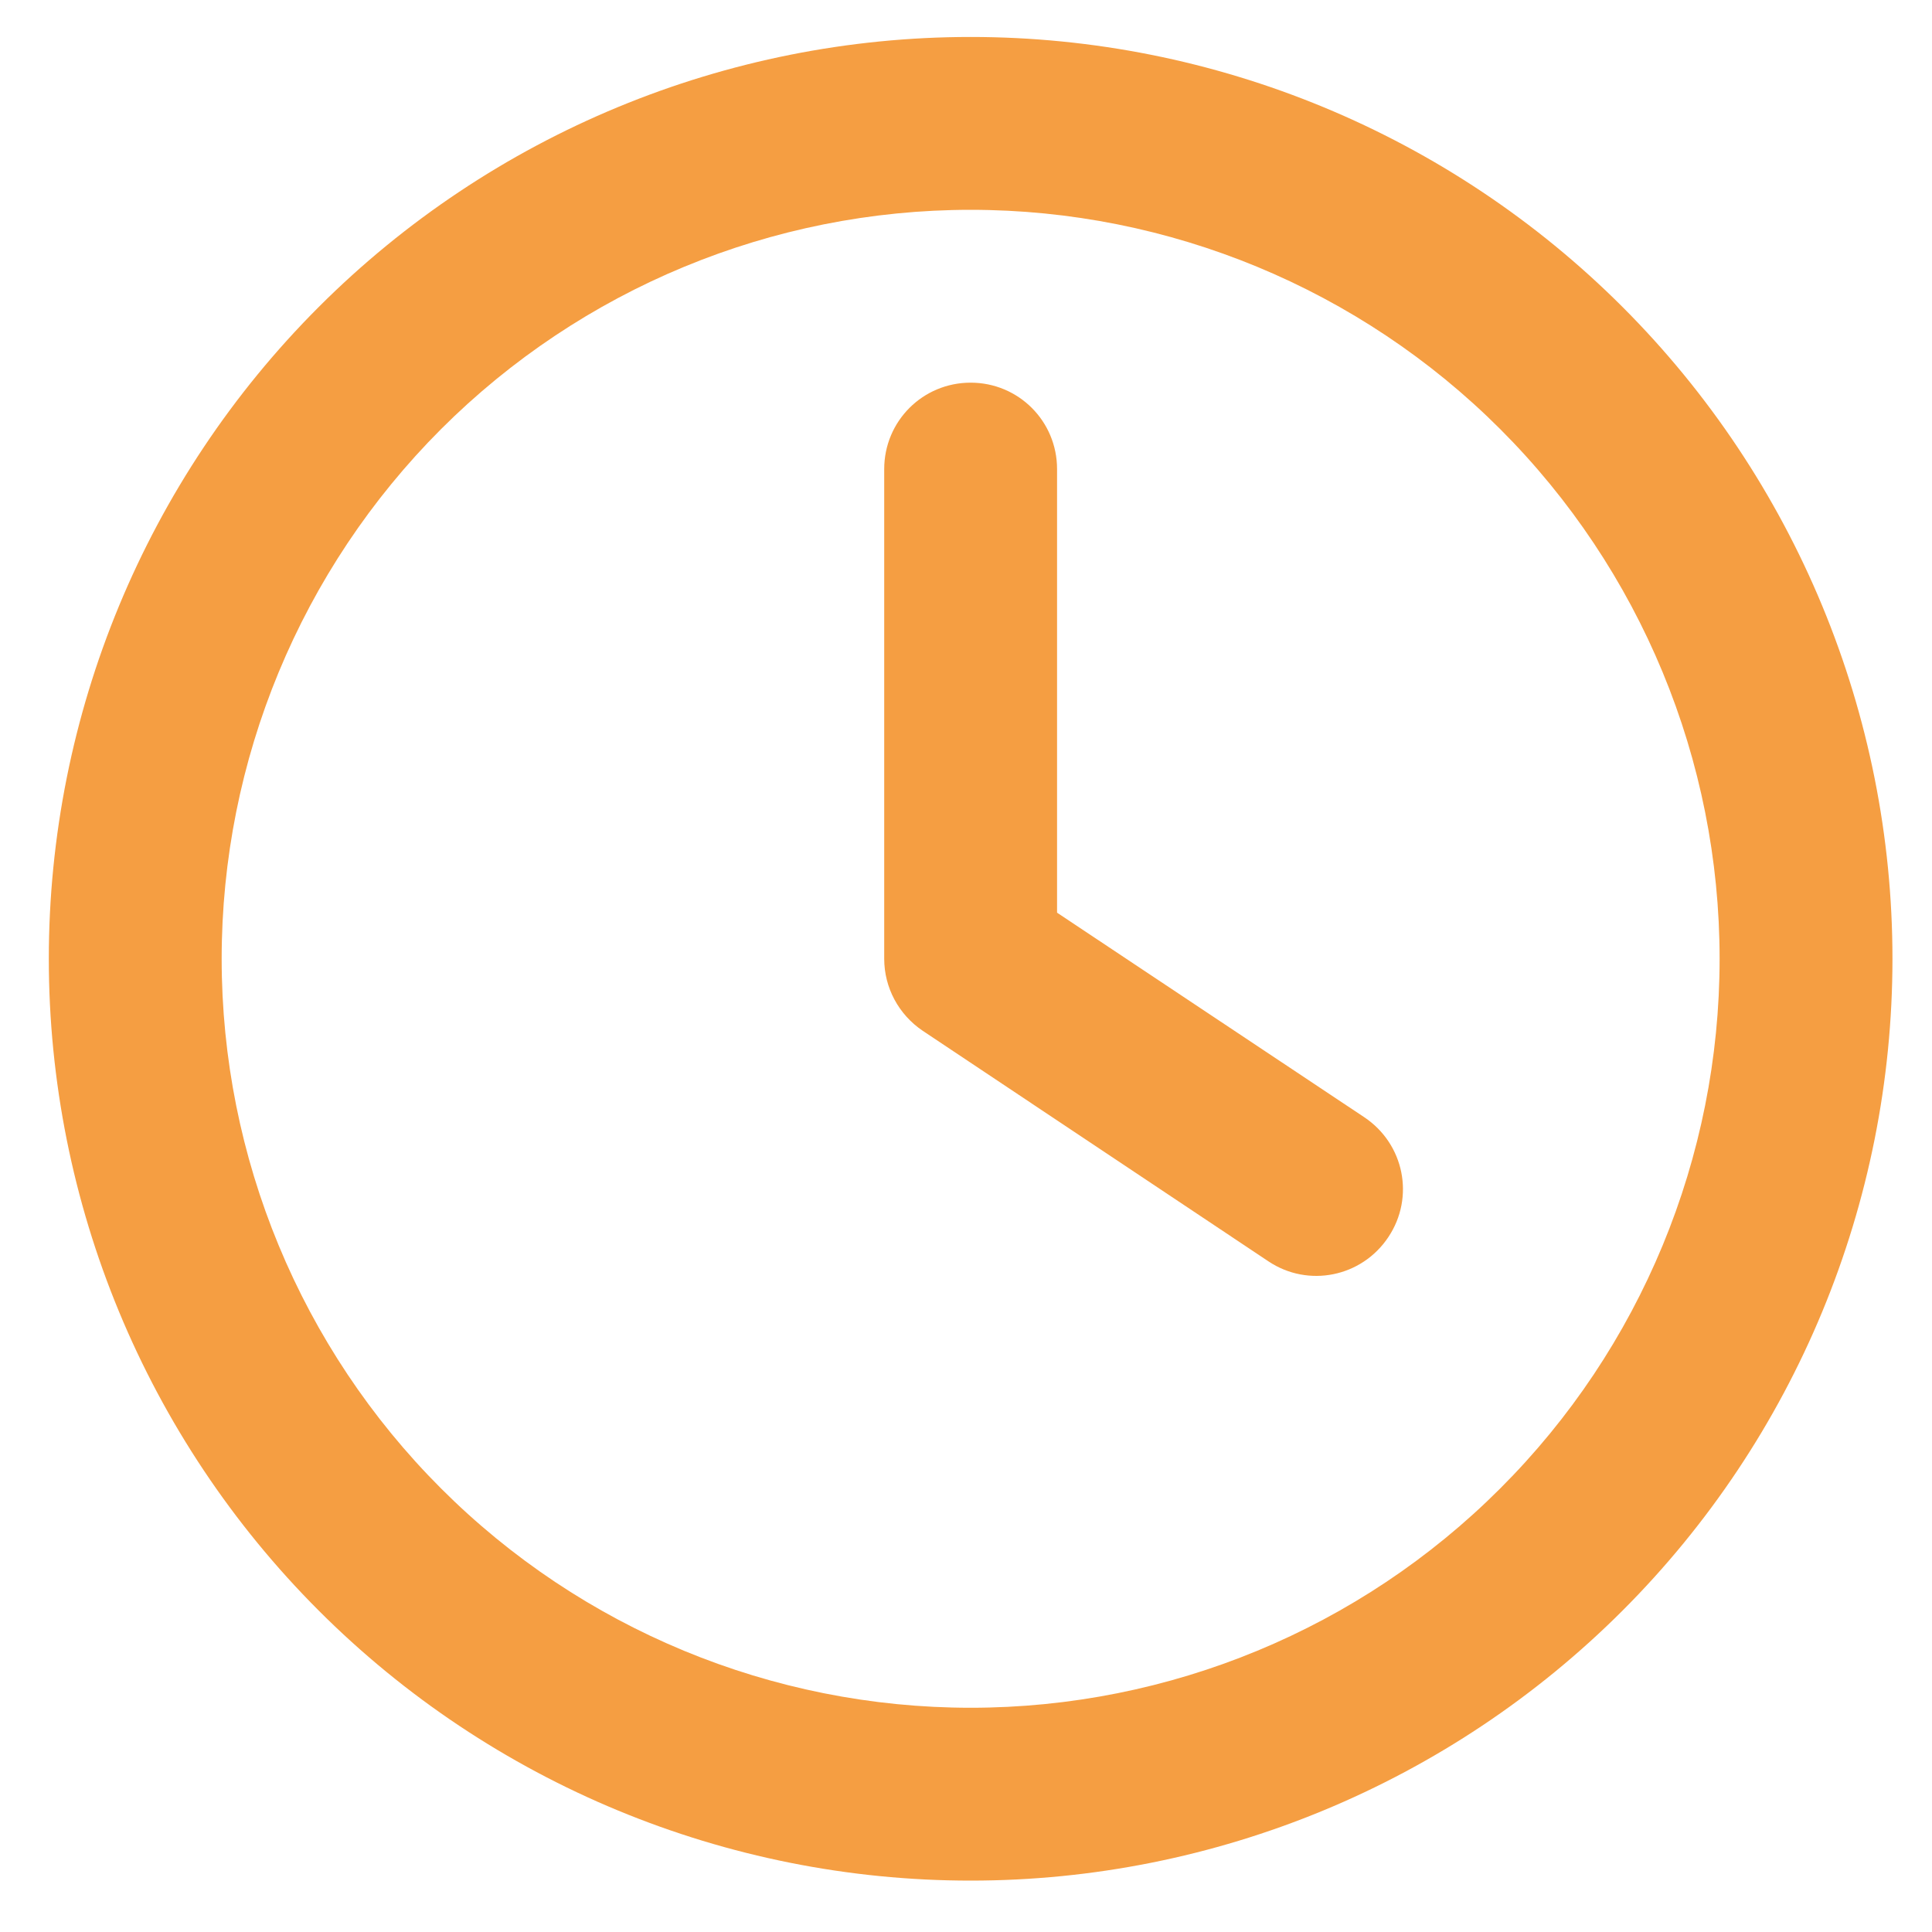 <svg width="15" height="15" viewBox="0 0 15 15" fill="none" xmlns="http://www.w3.org/2000/svg">
<path d="M13.351 7.444C13.351 8.986 12.739 10.466 11.648 11.556C10.558 12.647 9.078 13.259 7.536 13.259C5.994 13.259 4.515 12.647 3.424 11.556C2.334 10.466 1.721 8.986 1.721 7.444C1.721 5.902 2.334 4.423 3.424 3.332C4.515 2.242 5.994 1.629 7.536 1.629C9.078 1.629 10.558 2.242 11.648 3.332C12.739 4.423 13.351 5.902 13.351 7.444ZM0.379 7.444C0.379 9.342 1.133 11.163 2.475 12.505C3.817 13.847 5.638 14.601 7.536 14.601C9.434 14.601 11.255 13.847 12.597 12.505C13.939 11.163 14.693 9.342 14.693 7.444C14.693 5.546 13.939 3.725 12.597 2.383C11.255 1.041 9.434 0.287 7.536 0.287C5.638 0.287 3.817 1.041 2.475 2.383C1.133 3.725 0.379 5.546 0.379 7.444ZM6.865 3.642V7.444C6.865 7.668 6.977 7.877 7.164 8.003L9.848 9.793C10.156 9.999 10.572 9.916 10.779 9.605C10.986 9.295 10.902 8.881 10.592 8.674L8.207 7.086V3.642C8.207 3.27 7.908 2.971 7.536 2.971C7.164 2.971 6.865 3.27 6.865 3.642Z" fill="#F59E42"/>
</svg>
